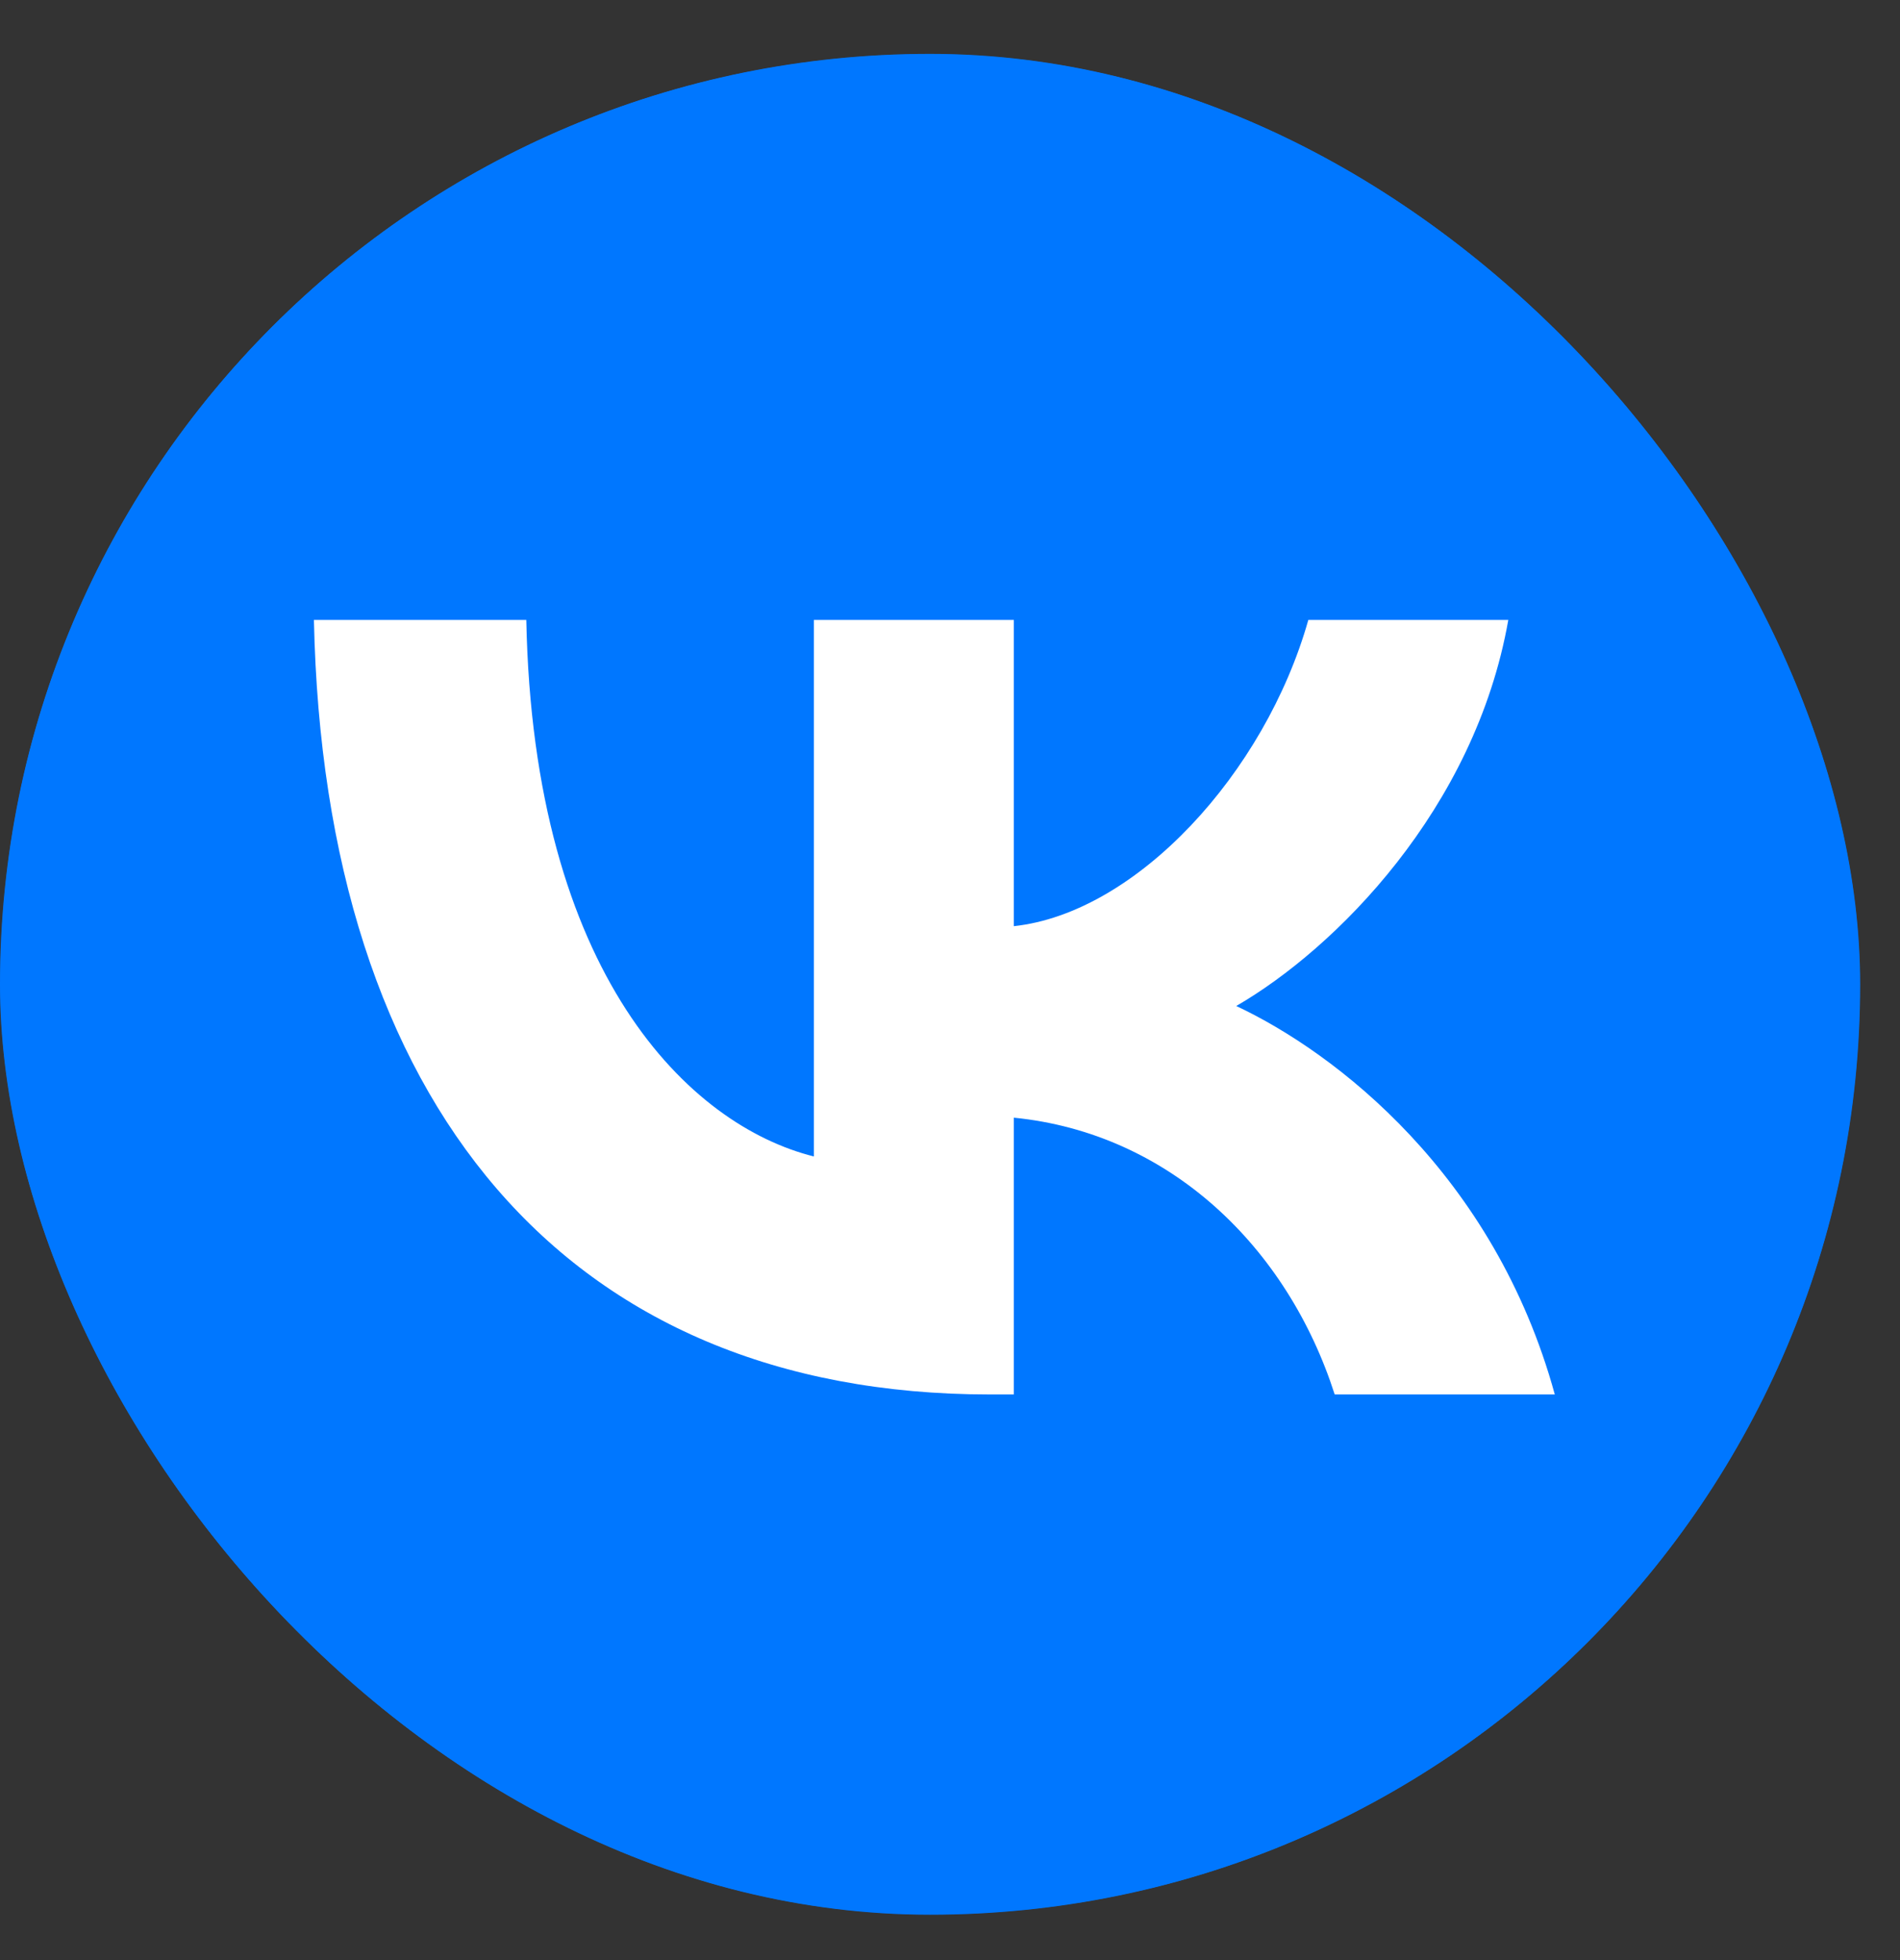 <?xml version="1.0" encoding="UTF-8"?> <svg xmlns="http://www.w3.org/2000/svg" width="32" height="33" viewBox="0 0 32 33" fill="none"><rect x="0" y="0" width="32" height="33" fill="#333333" stroke="none"/><g clip-path="url(#clip0_561_156)"><rect y="0.907" width="31.329" height="31.329" rx="15.665" fill="#0077FF"></rect><mask id="mask0_561_156" style="mask-type:luminance" maskUnits="userSpaceOnUse" x="0" y="0" width="32" height="33"><path d="M31.329 0.907H0V32.236H31.329V0.907Z" fill="white"></path></mask><g mask="url(#mask0_561_156)"><path d="M0 15.945C0 8.856 0 5.312 2.202 3.11C4.405 0.907 7.949 0.907 15.038 0.907H16.291C23.38 0.907 26.925 0.907 29.127 3.11C31.329 5.312 31.329 8.856 31.329 15.945V17.198C31.329 24.287 31.329 27.832 29.127 30.034C26.925 32.236 23.38 32.236 16.291 32.236H15.038C7.949 32.236 4.405 32.236 2.202 30.034C0 27.832 0 24.287 0 17.198V15.945Z" fill="#0077FF"></path><path d="M16.67 23.477C9.53 23.477 5.457 18.582 5.287 10.437H8.864C8.981 16.415 11.618 18.948 13.707 19.47V10.437H17.075V15.593C19.137 15.371 21.304 13.021 22.035 10.437H25.403C24.842 13.622 22.492 15.971 20.821 16.937C22.492 17.721 25.168 19.77 26.186 23.477H22.479C21.683 20.997 19.699 19.078 17.075 18.817V23.477H16.67Z" fill="white"></path></g></g><defs><clipPath id="clip0_561_156"><rect y="0.907" width="31.329" height="31.329" rx="15.665" fill="white"></rect></clipPath></defs></svg> 